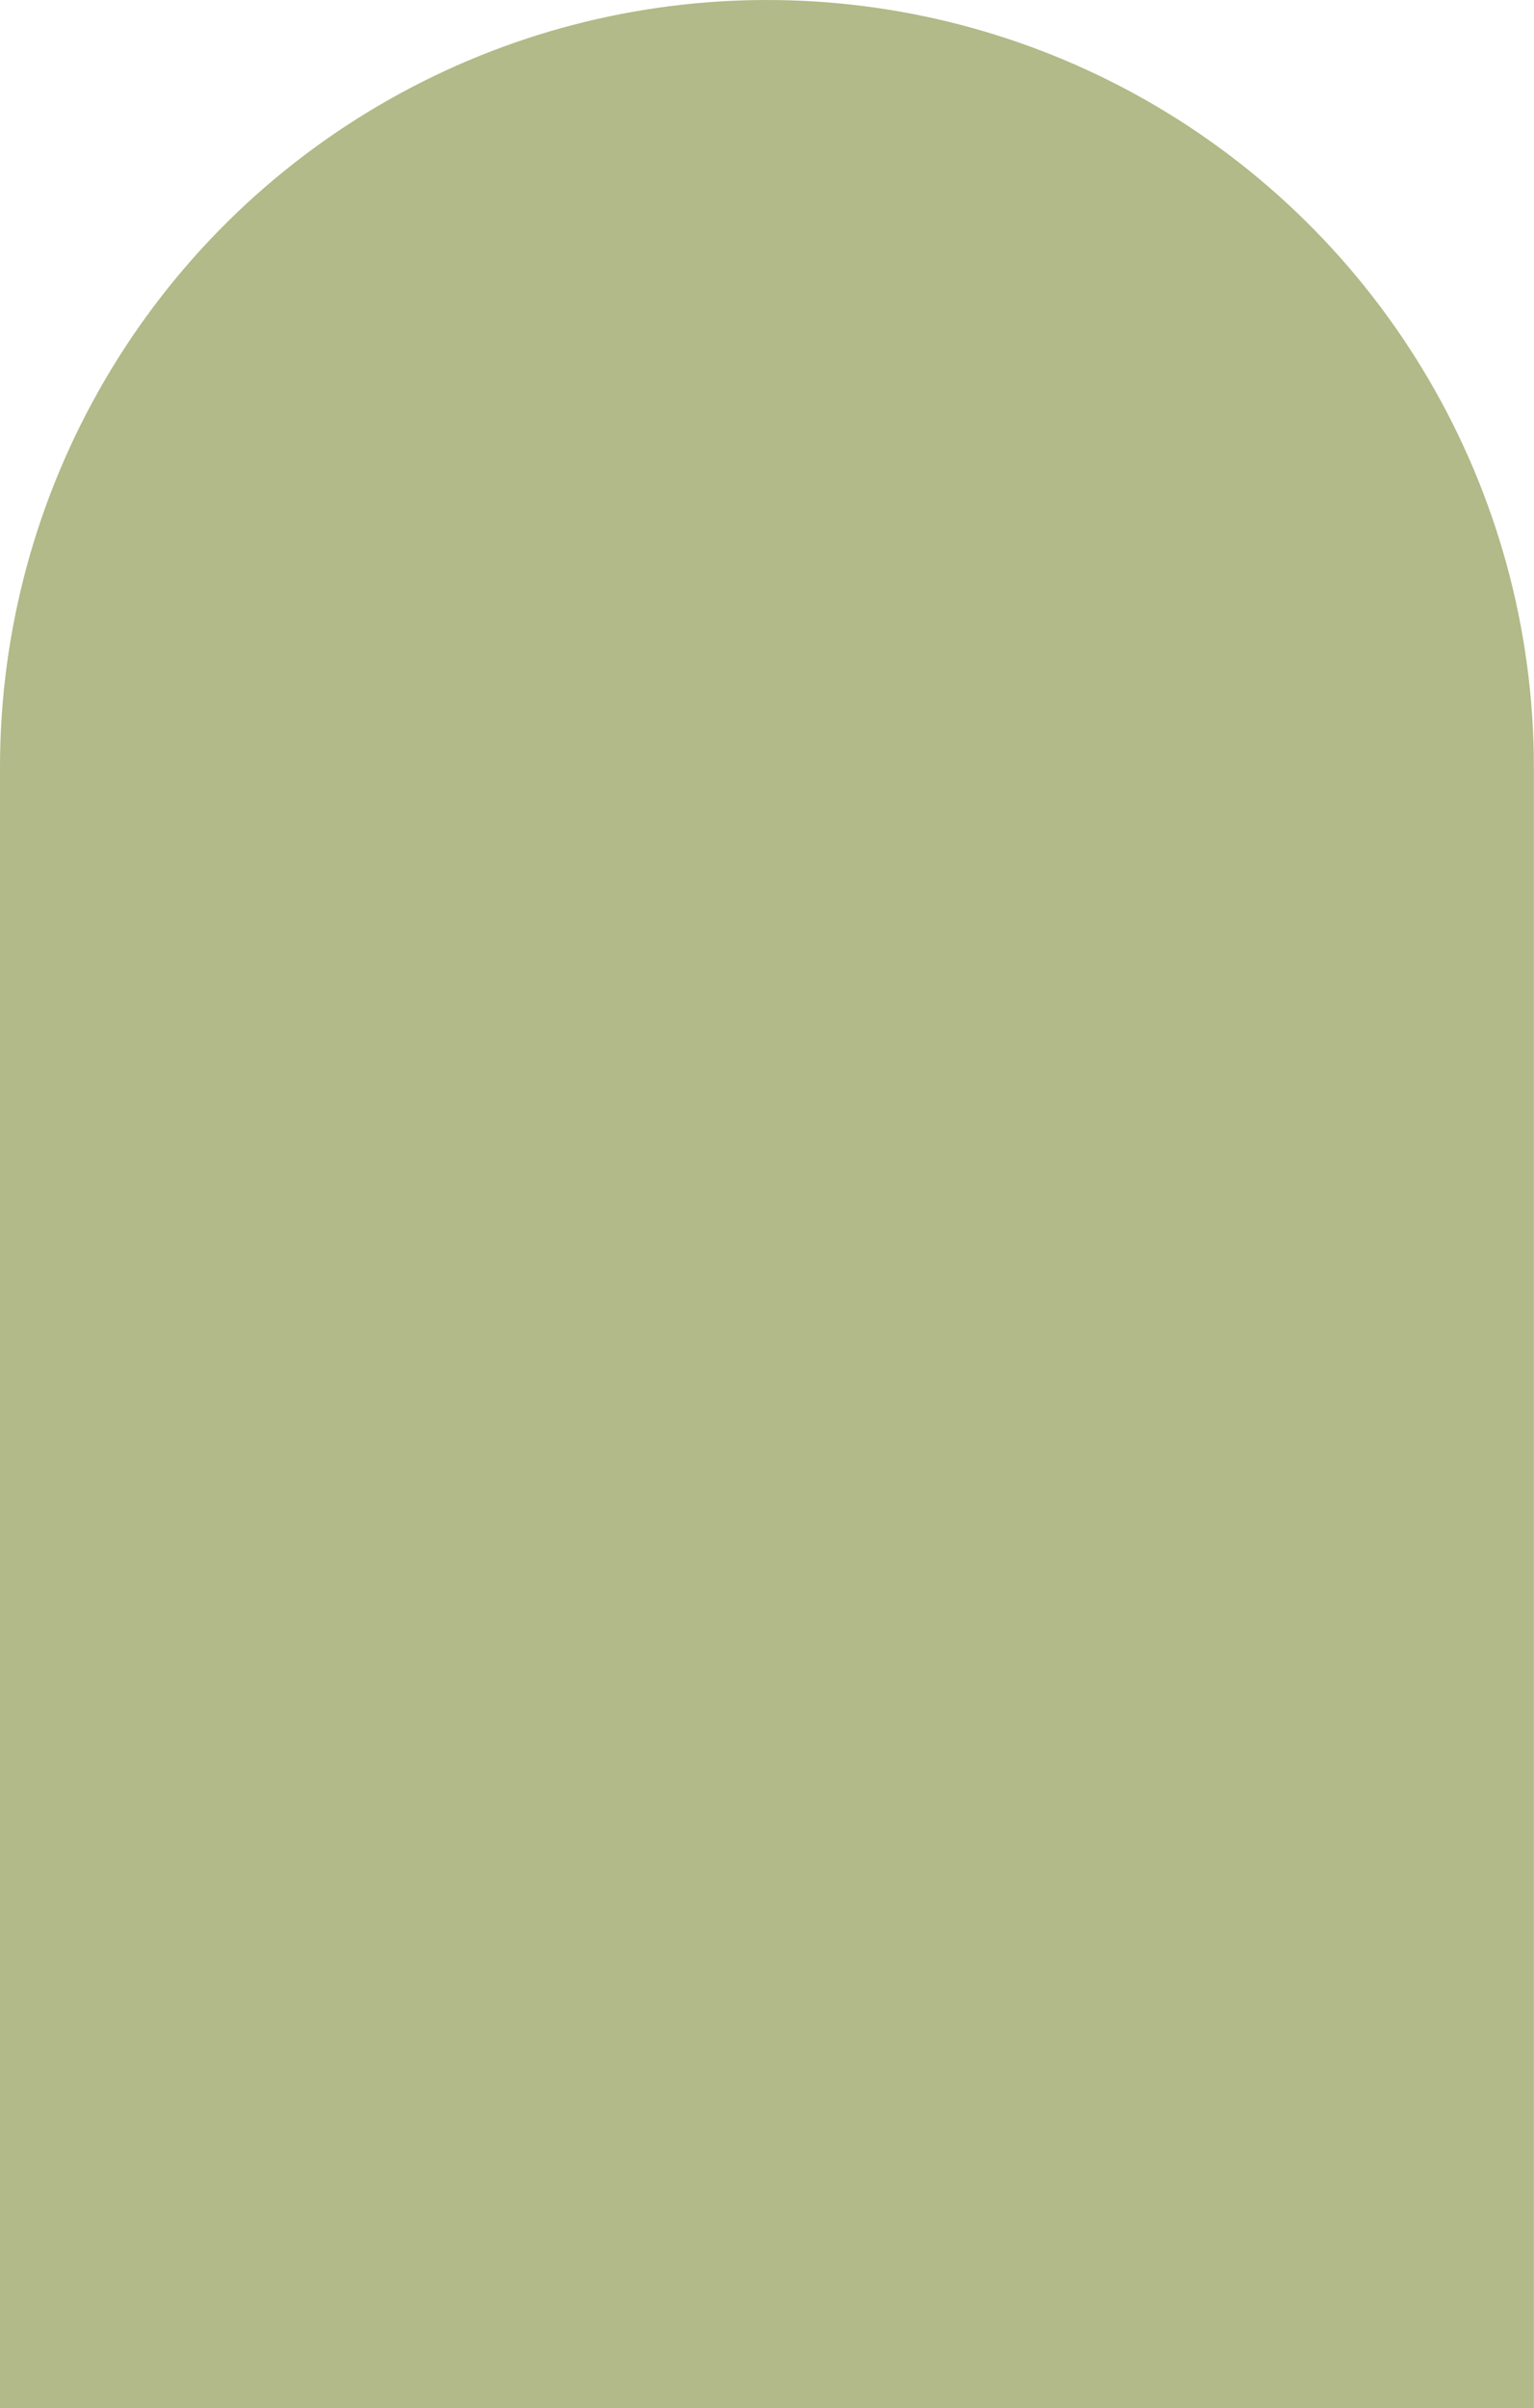 <?xml version="1.0" encoding="UTF-8" standalone="no"?><svg xmlns="http://www.w3.org/2000/svg" xmlns:xlink="http://www.w3.org/1999/xlink" fill="#000000" height="433.8" id="Layer_1" preserveAspectRatio="xMidYMid meet" version="1.1" viewBox="0.0 0.0 276.5 433.8" width="276.5" x="0" xml:space="preserve" y="0" zoomAndPan="magnify"><g id="change1_1"><path d="M276.48,138.23v295.55H0V138.23C0,88.33,26.89,42.3,70.37,17.8C91.44,5.93,114.84,0,138.24,0 s46.8,5.93,67.87,17.8c21.73,12.25,39.33,29.88,51.49,50.69C269.76,89.3,276.48,113.28,276.48,138.23z" fill="#b1ba88"/></g><g id="change1_2"><path d="M227.25,422.76c-1.17,0.07-2.35,0.11-3.52,0.11C224.91,422.65,226.08,422.64,227.25,422.76z" fill="#b1ba88"/></g></svg>